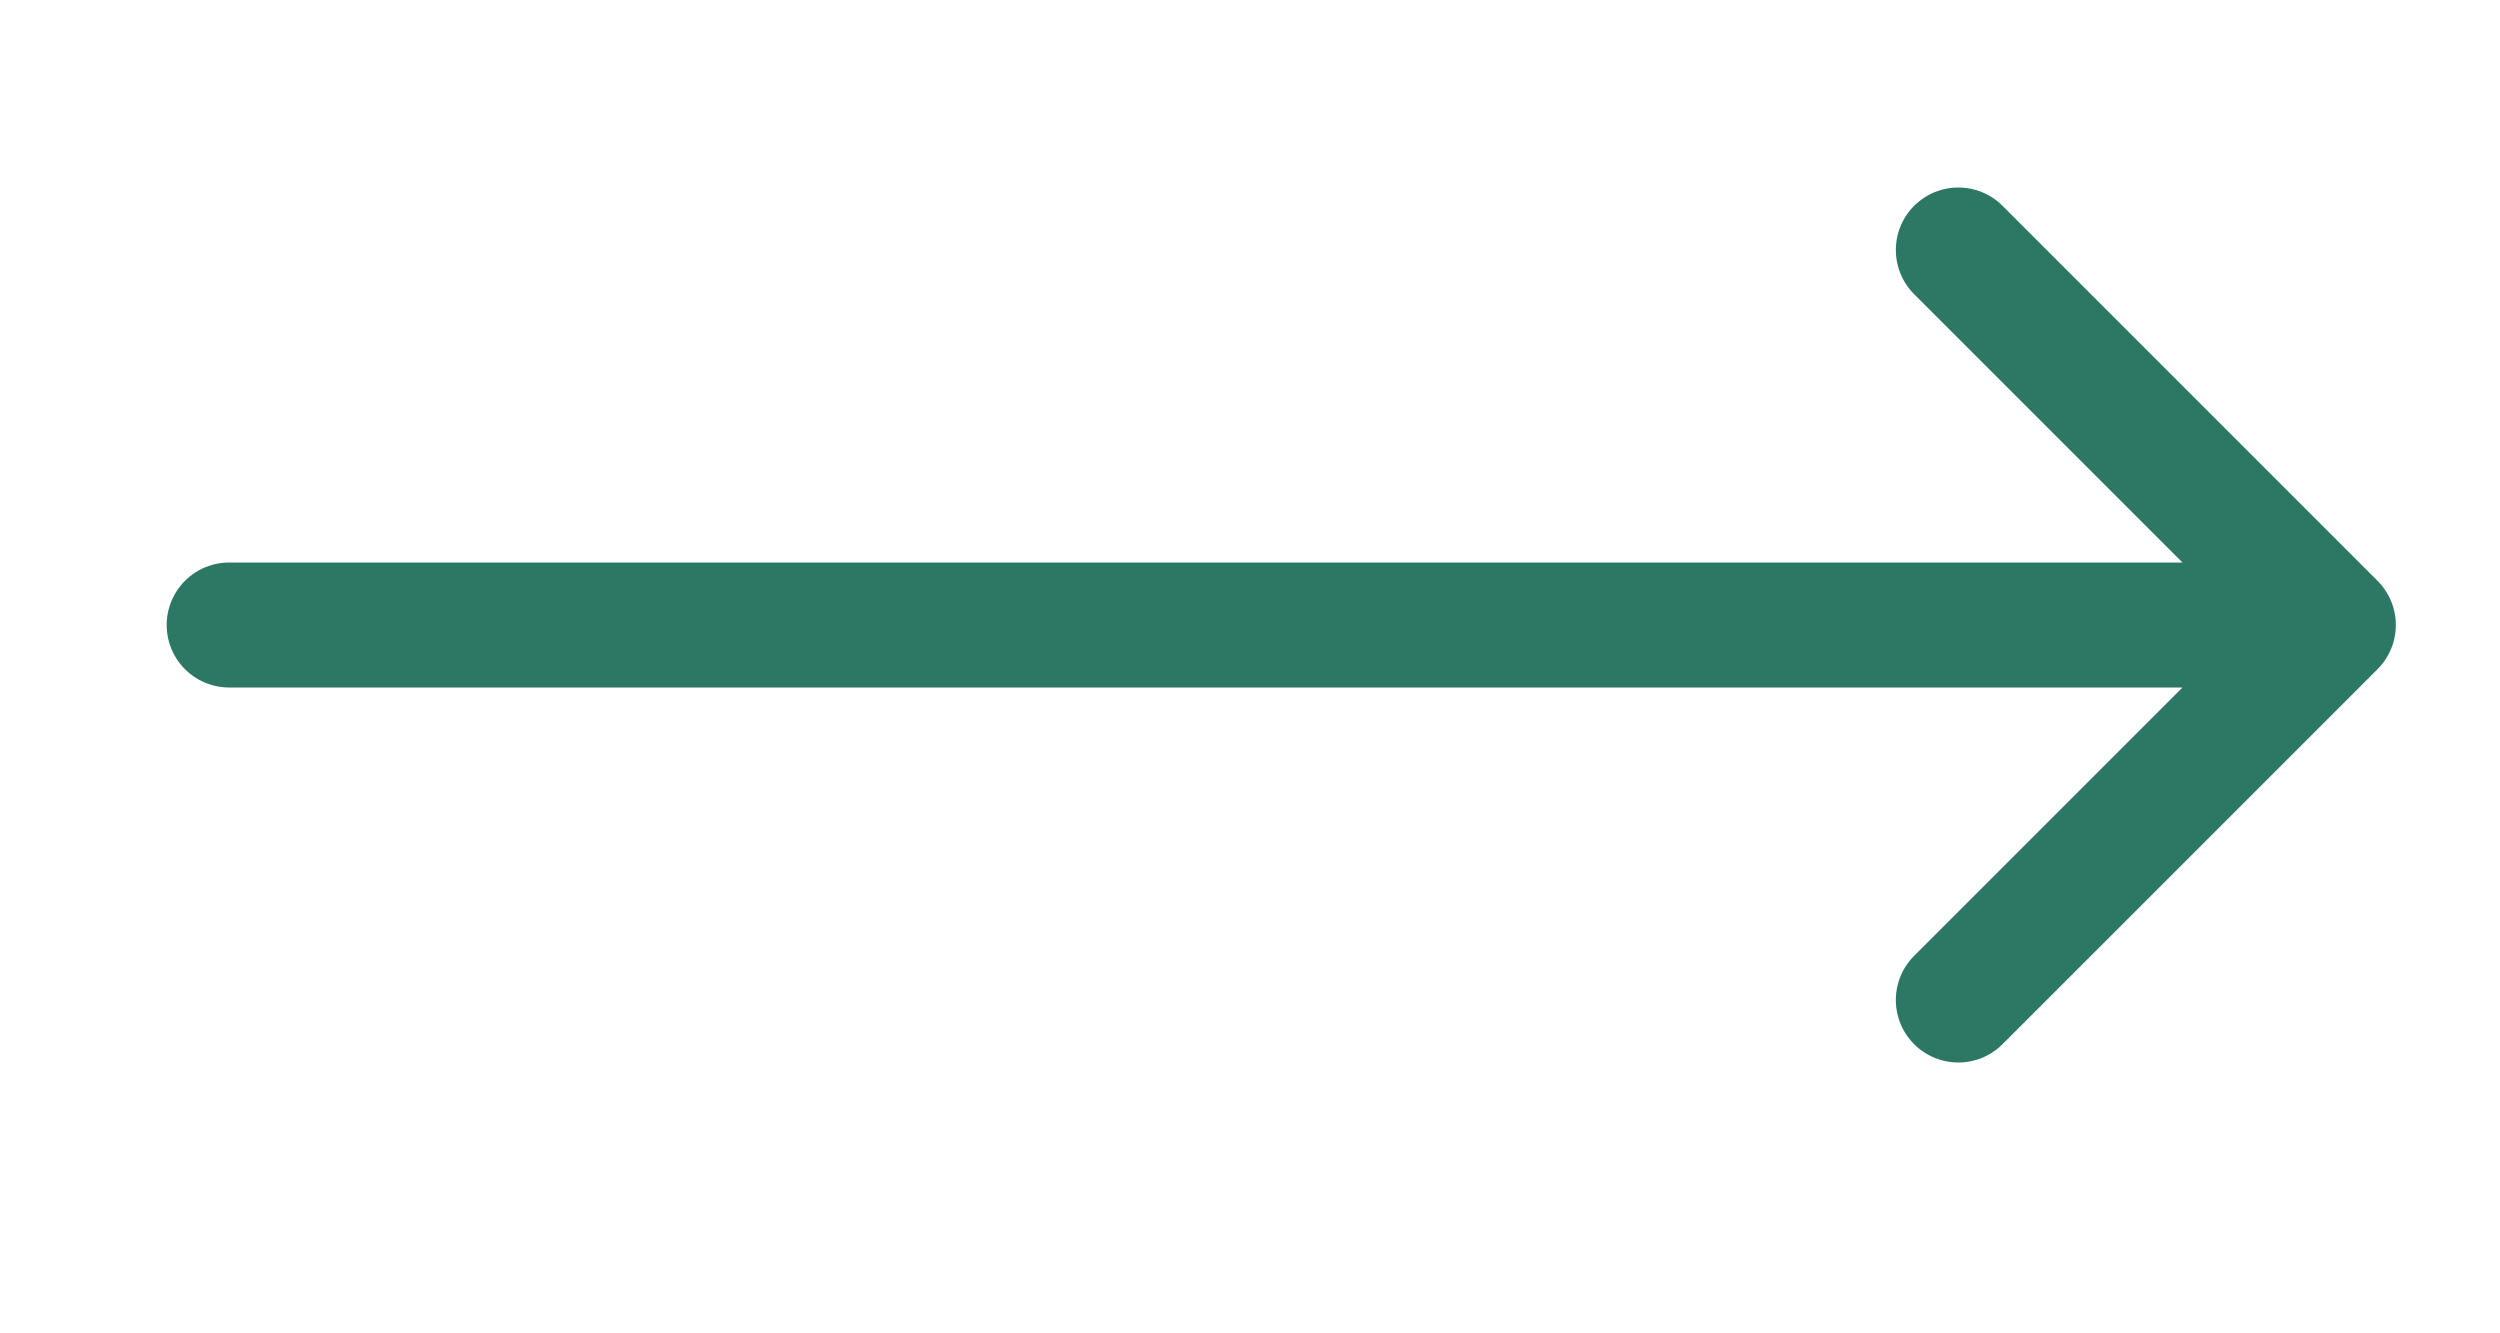 <svg width="30" height="16" viewBox="0 0 30 16" fill="none" xmlns="http://www.w3.org/2000/svg">
<g clip-path="url(#clip0_1736_1769)">
<path d="M23.5 3L28 7.5M28 7.5L23.5 12M28 7.5L2.75 7.5" stroke="#2D7865" stroke-width="1.5" stroke-linecap="round" stroke-linejoin="round"/>
</g>
<defs>
<clipPath id="clip0_1736_1769">
<rect width="16" height="30" fill="white" transform="translate(30) rotate(90)"/>
</clipPath>
</defs>
</svg>
